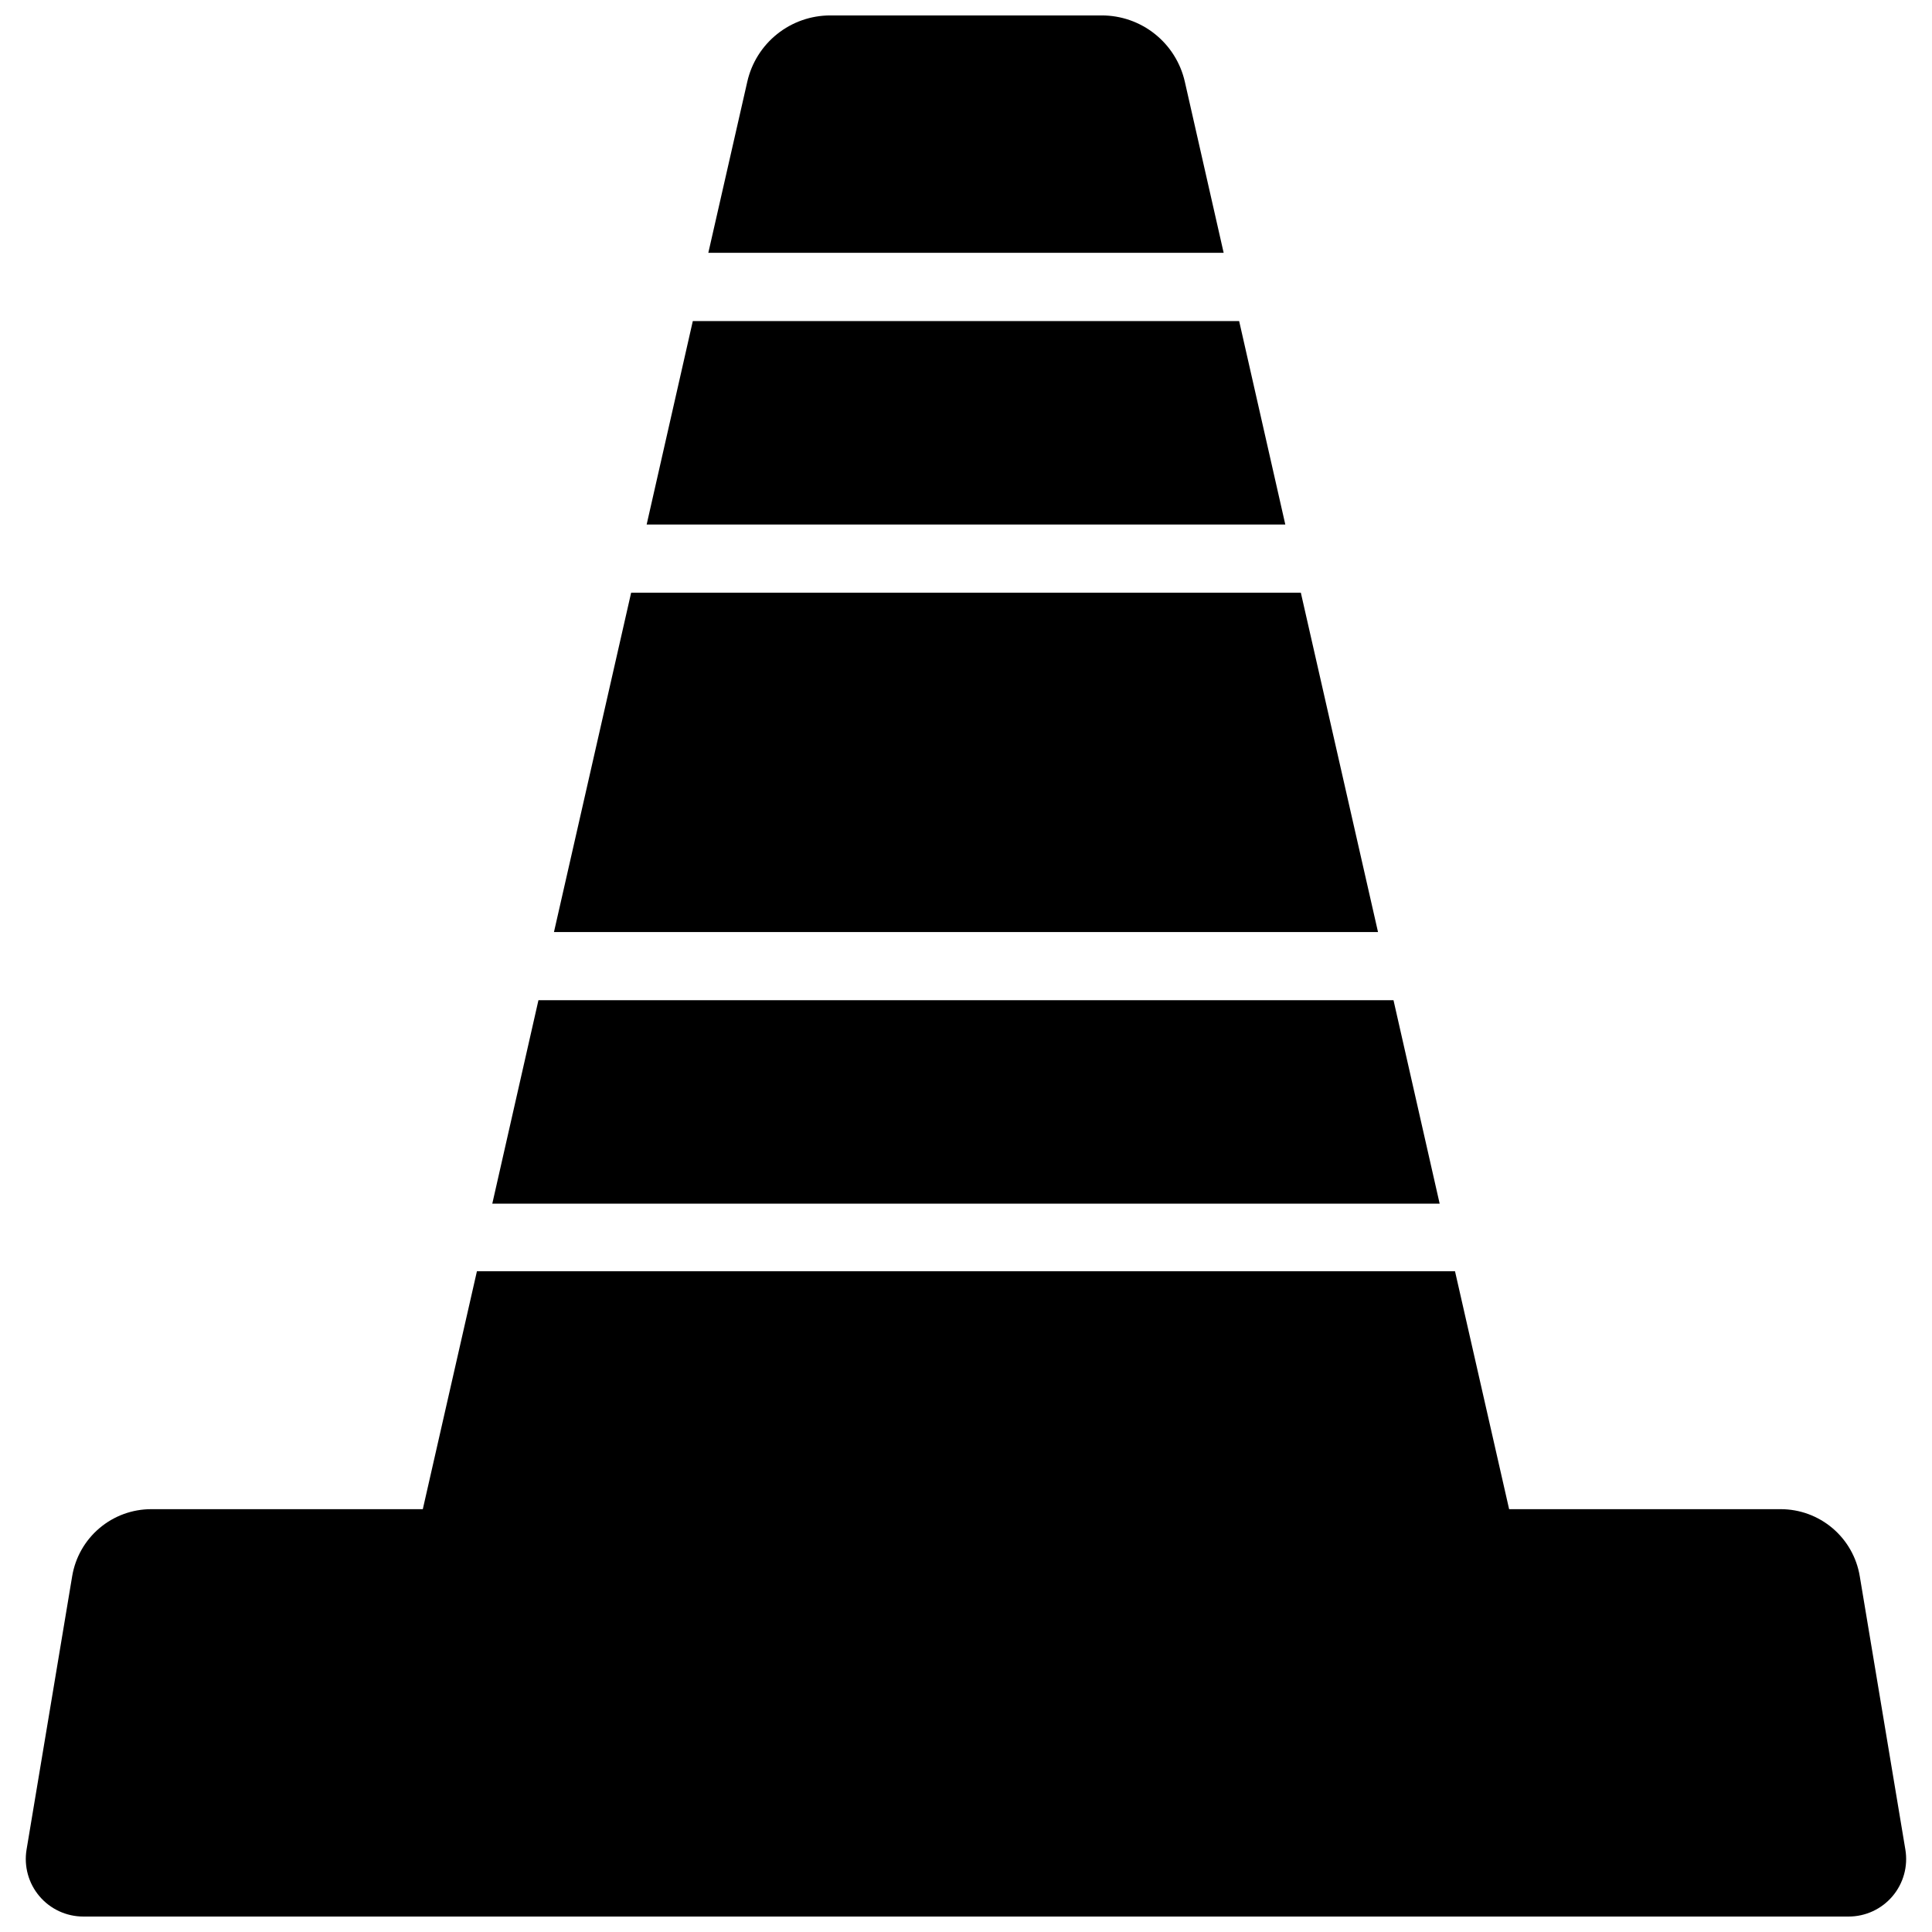 <?xml version="1.0" encoding="UTF-8"?>
<!-- Uploaded to: ICON Repo, www.svgrepo.com, Generator: ICON Repo Mixer Tools -->
<svg width="800px" height="800px" version="1.1" viewBox="144 144 512 512" xmlns="http://www.w3.org/2000/svg">
 <defs>
  <clipPath id="a">
   <path d="m150 148.09h500v503.81h-500z"/>
  </clipPath>
 </defs>
 <g clip-path="url(#a)">
  <path d="m364.01 148.09c-5.106 0.004-10.059 1.742-14.051 4.926-3.988 3.188-6.781 7.633-7.914 12.613l-10.332 45.371h136.57l-10.297-45.371c-1.137-4.984-3.934-9.438-7.93-12.621-3.996-3.188-8.961-4.922-14.07-4.918zm-36.41 81.004-12.23 53.91h169.25l-12.23-53.91zm-16.34 71.973-20.453 89.93h218.38l-20.453-89.93zm-24.566 108-12.23 53.91h251.06l-12.23-53.91zm-16.305 71.832-14.34 63.047h-71.973c-5.027 0-9.891 1.785-13.723 5.035-3.836 3.25-6.394 7.754-7.223 12.711l-12.09 72.465c-0.734 4.422 0.512 8.941 3.41 12.359 2.894 3.418 7.152 5.391 11.633 5.387h467.82c4.481 0.004 8.734-1.969 11.633-5.387 2.894-3.418 4.144-7.938 3.406-12.359l-12.09-72.465c-0.824-4.957-3.383-9.461-7.219-12.711s-8.699-5.035-13.727-5.035h-71.973l-14.34-63.047z"/>
 </g>
</svg>